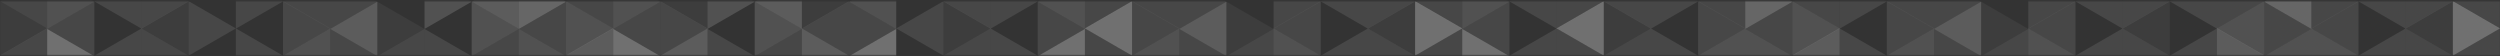 <svg width="1728" height="39" viewBox="0 0 1728 39" fill="none" xmlns="http://www.w3.org/2000/svg">
    <rect x="0" y="0" width="1728" height="39" fill="#333333" stroke="none"/>
    <mask id="mask0_113_1279" style="mask-type:luminance" maskUnits="userSpaceOnUse" x="0" y="0" width="1728" height="39">
        <path d="M1728 0.824H0V38.301H1728V0.824Z" fill="white"/>
    </mask>
    <g mask="url(#mask0_113_1279)">
        <path opacity="0.1" d="M97.814 -17.828L130.414 0.996L97.814 19.821V-17.828Z" fill="white"/>
        <path opacity="0.1" d="M97.814 19.649L130.414 38.473L97.814 57.298V19.649Z" fill="white"/>
        <path opacity="0.05" d="M130.414 38.473L97.807 19.649L130.414 0.824V38.473Z" fill="white"/>
        <path opacity="0.3" d="M32.6 20L65.207 38.817L32.607 57.642L32.6 20Z" fill="white"/>
        <path opacity="0.15" d="M32.6 -17.649L65.207 1.175L32.607 19.999L32.6 -17.649Z" fill="white"/>
        <path opacity="0.1" d="M65.207 38.818L32.607 19.993L65.207 1.175V38.818Z" fill="white"/>
        <path opacity="0.05" d="M0 38.473L32.607 19.649L0 0.824V38.473Z" fill="white"/>
        <path opacity="0.1" d="M32.607 -18L0 0.824L32.607 19.649V-18Z" fill="white"/>
        <path opacity="0.1" d="M130.414 0.824L163.021 19.649L130.414 38.473V0.824Z" fill="white"/>
        <path opacity="0.1" d="M32.607 19.47L0 38.295L32.607 57.119V19.47Z" fill="white"/>
        <path opacity="0.1" d="M228.228 -17.828L195.622 0.996L228.228 19.821V-17.828Z" fill="white"/>
        <path opacity="0.1" d="M163.021 19.821L195.622 0.996L163.021 -17.828V19.821Z" fill="white"/>
        <path opacity="0.15" d="M228.228 19.649L195.622 38.473L228.228 57.298V19.649Z" fill="white"/>
        <path opacity="0.1" d="M195.622 38.473L228.228 19.649L195.622 0.824V38.473Z" fill="white"/>
        <path opacity="0.1" d="M163.021 57.298L195.622 38.473L163.021 19.649V57.298Z" fill="white"/>
        <path opacity="0.1" d="M97.808 19.821L65.207 0.996L97.808 -17.828V19.821Z" fill="white"/>
        <path opacity="0.1" d="M97.808 57.298L65.207 38.473L97.808 19.649V57.298Z" fill="white"/>
        <path opacity="0.15" d="M358.643 57.642L391.243 38.817L358.643 20V57.642Z" fill="white"/>
        <path opacity="0.3" d="M423.85 20L456.45 38.817L423.85 57.642V20Z" fill="white"/>
        <path opacity="0.25" d="M358.643 19.999L391.243 1.175L358.643 -17.649V19.999Z" fill="white"/>
        <path opacity="0.1" d="M391.243 1.175L358.643 20L391.243 38.818V1.175Z" fill="white"/>
        <path opacity="0.15" d="M423.85 -17.649L456.45 1.175L423.85 19.999V-17.649Z" fill="white"/>
        <path opacity="0.1" d="M456.45 38.818L423.85 19.993L456.45 1.175V38.818Z" fill="white"/>
        <path opacity="0.1" d="M293.436 57.642L326.036 38.817L293.436 20V57.642Z" fill="white"/>
        <path opacity="0.1" d="M358.643 20L326.036 38.817L358.643 57.642V20Z" fill="white"/>
        <path opacity="0.15" d="M293.436 19.999L326.036 1.175L293.436 -17.649V19.999Z" fill="white"/>
        <path opacity="0.2" d="M358.643 -17.649L326.036 1.175L358.643 19.999V-17.649Z" fill="white"/>
        <path opacity="0.15" d="M326.036 38.818L358.643 19.993L326.036 1.175V38.818Z" fill="white"/>
        <path opacity="0.05" d="M260.829 38.818L293.436 20L260.829 1.175V38.818Z" fill="white"/>
        <path opacity="0.1" d="M293.436 20L260.829 38.817L293.436 57.642V20Z" fill="white"/>
        <path opacity="0.1" d="M228.229 57.642L260.829 38.817L228.229 20V57.642Z" fill="white"/>
        <path opacity="0.1" d="M228.229 19.999L260.829 1.175L228.229 -17.649V19.999Z" fill="white"/>
        <path opacity="0.2" d="M260.829 1.175L228.229 20L260.829 38.818V1.175Z" fill="white"/>
        <path opacity="0.1" d="M1467.17 -17.828L1499.77 0.996L1467.17 19.821V-17.828Z" fill="white"/>
        <path opacity="0.1" d="M749.886 19.821L782.486 0.996L749.886 -17.828V19.821Z" fill="white"/>
        <path opacity="0.1" d="M1467.17 19.649L1499.77 38.473L1467.17 57.298V19.649Z" fill="white"/>
        <path opacity="0.05" d="M1499.77 38.473L1467.17 19.649L1499.77 0.824V38.473Z" fill="white"/>
        <path opacity="0.1" d="M749.886 57.298L782.486 38.473L749.886 19.649V57.298Z" fill="white"/>
        <path opacity="0.3" d="M782.486 0.824L749.886 19.649L782.486 38.473V0.824Z" fill="white"/>
        <path opacity="0.1" d="M1401.96 -17.828L1434.56 0.996L1401.96 19.821V-17.828Z" fill="white"/>
        <path opacity="0.1" d="M1467.17 19.821L1434.56 0.996L1467.17 -17.828V19.821Z" fill="white"/>
        <path opacity="0.15" d="M1401.96 19.649L1434.56 38.473L1401.96 57.298V19.649Z" fill="white"/>
        <path opacity="0.1" d="M1434.56 38.473L1401.96 19.649L1434.56 0.824V38.473Z" fill="white"/>
        <path opacity="0.1" d="M1467.17 57.298L1434.56 38.473L1467.17 19.649V57.298Z" fill="white"/>
        <path opacity="0.15" d="M391.243 0.824L423.85 19.649L391.243 38.473V0.824Z" fill="white"/>
        <path opacity="0.1" d="M423.85 19.649L391.243 0.824L423.85 -18V19.649Z" fill="white"/>
        <path opacity="0.2" d="M423.85 57.119L391.243 38.295L423.85 19.47V57.119Z" fill="white"/>
        <path opacity="0.05" d="M489.057 -17.828L456.45 0.996L489.057 19.821V-17.828Z" fill="white"/>
        <path opacity="0.2" d="M489.057 19.649L456.45 38.473L489.057 57.298V19.649Z" fill="white"/>
        <path opacity="0.1" d="M456.45 38.473L489.057 19.649L456.457 0.824L456.45 38.473Z" fill="white"/>
        <path opacity="0.1" d="M684.679 -17.828L652.072 0.996L684.679 19.821V-17.828Z" fill="white"/>
        <path opacity="0.1" d="M684.679 19.649L652.072 38.473L684.679 57.298V19.649Z" fill="white"/>
        <path opacity="0.05" d="M652.072 38.473L684.679 19.649L652.072 0.824V38.473Z" fill="white"/>
        <path opacity="0.3" d="M749.886 20L717.279 38.817L749.886 57.642V20Z" fill="white"/>
        <path opacity="0.15" d="M749.886 -17.649L717.279 1.175L749.886 19.999V-17.649Z" fill="white"/>
        <path opacity="0.1" d="M717.279 38.824L749.886 20L717.279 1.175V38.824Z" fill="white"/>
        <path opacity="0.1" d="M652.072 0.824L619.472 19.649L652.072 38.473V0.824Z" fill="white"/>
        <path opacity="0.1" d="M1336.76 -17.828L1304.15 0.996L1336.76 19.821V-17.828Z" fill="white"/>
        <path opacity="0.1" d="M1271.55 19.821L1304.15 0.996L1271.55 -17.828V19.821Z" fill="white"/>
        <path opacity="0.15" d="M1336.76 19.649L1304.15 38.473L1336.76 57.298V19.649Z" fill="white"/>
        <path opacity="0.1" d="M1304.15 38.473L1336.76 19.649L1304.15 0.824V38.473Z" fill="white"/>
        <path opacity="0.1" d="M1271.55 57.298L1304.15 38.473L1271.55 19.649V57.298Z" fill="white"/>
        <path opacity="0.1" d="M684.679 19.821L717.279 0.996L684.679 -17.828V19.821Z" fill="white"/>
        <path opacity="0.1" d="M684.679 57.298L717.279 38.473L684.679 19.649V57.298Z" fill="white"/>
        <path opacity="0.15" d="M1206.34 57.642L1238.94 38.817L1206.34 20V57.642Z" fill="white"/>
        <path opacity="0.3" d="M619.472 20L586.865 38.817L619.472 57.642V20Z" fill="white"/>
        <path opacity="0.25" d="M1206.34 19.999L1238.94 1.175L1206.34 -17.649V19.999Z" fill="white"/>
        <path opacity="0.1" d="M1238.94 1.175L1206.34 20L1238.94 38.818V1.175Z" fill="white"/>
        <path opacity="0.15" d="M619.472 -17.649L586.865 1.175L619.472 19.999V-17.649Z" fill="white"/>
        <path opacity="0.1" d="M586.865 38.818L619.472 19.993L586.865 1.175V38.818Z" fill="white"/>
        <path opacity="0.1" d="M489.057 57.642L521.664 38.824L489.057 20V57.642Z" fill="white"/>
        <path opacity="0.1" d="M554.264 20L521.657 38.817L554.264 57.642V20Z" fill="white"/>
        <path opacity="0.15" d="M489.057 19.999L521.664 1.175L489.057 -17.649V19.999Z" fill="white"/>
        <path opacity="0.2" d="M554.264 -17.649L521.657 1.175L554.264 19.999V-17.649Z" fill="white"/>
        <path opacity="0.15" d="M521.657 38.824L554.264 20L521.657 1.175V38.824Z" fill="white"/>
        <path opacity="0.05" d="M1369.36 38.818L1401.96 20L1369.36 1.175V38.818Z" fill="white"/>
        <path opacity="0.1" d="M1401.96 20L1369.36 38.817L1401.96 57.642V20Z" fill="white"/>
        <path opacity="0.1" d="M1336.76 57.642L1369.36 38.817L1336.76 20V57.642Z" fill="white"/>
        <path opacity="0.1" d="M1336.76 19.999L1369.36 1.175L1336.76 -17.649V19.999Z" fill="white"/>
        <path opacity="0.2" d="M1369.36 1.175L1336.76 20L1369.36 38.818V1.175Z" fill="white"/>
        <path opacity="0.1" d="M1141.13 -17.828L1108.53 0.996L1141.13 19.821V-17.828Z" fill="white"/>
        <path opacity="0.1" d="M1075.92 19.821L1108.53 0.996L1075.92 -17.828V19.821Z" fill="white"/>
        <path opacity="0.1" d="M1141.13 19.649L1108.53 38.473L1141.13 57.298V19.649Z" fill="white"/>
        <path opacity="0.05" d="M1108.53 38.473L1141.13 19.649L1108.53 0.824V38.473Z" fill="white"/>
        <path opacity="0.1" d="M1075.92 57.298L1108.53 38.473L1075.92 19.649V57.298Z" fill="white"/>
        <path opacity="0.3" d="M1108.53 0.824L1075.92 19.649L1108.53 38.473V0.824Z" fill="white"/>
        <path opacity="0.1" d="M1206.34 -17.828L1173.74 0.996L1206.34 19.821V-17.828Z" fill="white"/>
        <path opacity="0.1" d="M1141.13 19.821L1173.74 0.996L1141.13 -17.828V19.821Z" fill="white"/>
        <path opacity="0.15" d="M1206.34 19.649L1173.74 38.473L1206.34 57.298V19.649Z" fill="white"/>
        <path opacity="0.1" d="M1173.74 38.473L1206.34 19.649L1173.74 0.824V38.473Z" fill="white"/>
        <path opacity="0.1" d="M1141.13 57.298L1173.74 38.473L1141.13 19.649V57.298Z" fill="white"/>
        <path opacity="0.15" d="M1238.94 0.824L1271.55 19.649L1238.94 38.473V0.824Z" fill="white"/>
        <path opacity="0.1" d="M1271.54 19.649L1238.94 0.824L1271.54 -18V19.649Z" fill="white"/>
        <path opacity="0.2" d="M1271.54 57.119L1238.94 38.295L1271.54 19.47V57.119Z" fill="white"/>
        <path opacity="0.05" d="M554.264 -17.828L586.864 0.996L554.264 19.821V-17.828Z" fill="white"/>
        <path opacity="0.2" d="M554.264 19.649L586.864 38.473L554.264 57.298V19.649Z" fill="white"/>
        <path opacity="0.1" d="M586.864 38.473L554.264 19.649L586.864 0.824V38.473Z" fill="white"/>
        <path opacity="0.1" d="M945.507 -17.828L978.114 0.996L945.507 19.821V-17.828Z" fill="white"/>
        <path opacity="0.1" d="M1010.71 19.821L978.114 0.996L1010.71 -17.828V19.821Z" fill="white"/>
        <path opacity="0.1" d="M945.507 19.649L978.114 38.473L945.507 57.298V19.649Z" fill="white"/>
        <path opacity="0.05" d="M978.114 38.473L945.507 19.649L978.114 0.824V38.473Z" fill="white"/>
        <path opacity="0.1" d="M1010.71 57.298L978.114 38.473L1010.71 19.649V57.298Z" fill="white"/>
        <path opacity="0.3" d="M978.114 0.824L1010.71 19.649L978.114 38.473V0.824Z" fill="white"/>
        <path opacity="0.1" d="M880.3 -17.828L912.907 0.996L880.3 19.821V-17.828Z" fill="white"/>
        <path opacity="0.1" d="M945.508 19.821L912.907 0.996L945.508 -17.828V19.821Z" fill="white"/>
        <path opacity="0.15" d="M880.3 19.649L912.907 38.473L880.3 57.298V19.649Z" fill="white"/>
        <path opacity="0.1" d="M912.907 38.473L880.3 19.649L912.907 0.824V38.473Z" fill="white"/>
        <path opacity="0.1" d="M945.508 57.298L912.907 38.473L945.508 19.649V57.298Z" fill="white"/>
        <path opacity="0.3" d="M1010.71 20L1043.32 38.817L1010.71 57.642V20Z" fill="white"/>
        <path opacity="0.15" d="M1010.71 -17.649L1043.32 1.175L1010.71 19.999V-17.649Z" fill="white"/>
        <path opacity="0.1" d="M1043.32 38.818L1010.71 19.993L1043.32 1.175V38.818Z" fill="white"/>
        <path opacity="0.1" d="M815.093 -17.828L782.486 0.996L815.093 19.821V-17.828Z" fill="white"/>
        <path opacity="0.1" d="M1532.38 19.821L1499.77 0.996L1532.38 -17.828V19.821Z" fill="white"/>
        <path opacity="0.15" d="M815.093 19.649L782.486 38.473L815.093 57.298V19.649Z" fill="white"/>
        <path opacity="0.1" d="M782.486 38.473L815.093 19.649L782.486 0.824V38.473Z" fill="white"/>
        <path opacity="0.1" d="M1532.38 57.298L1499.77 38.473L1532.38 19.649V57.298Z" fill="white"/>
        <path opacity="0.1" d="M1075.92 19.821L1043.32 0.996L1075.92 -17.828V19.821Z" fill="white"/>
        <path opacity="0.1" d="M1075.92 57.298L1043.32 38.473L1075.92 19.649V57.298Z" fill="white"/>
        <path opacity="0.15" d="M1597.59 57.642L1564.98 38.817L1597.59 20V57.642Z" fill="white"/>
        <path opacity="0.25" d="M1597.59 19.999L1564.98 1.175L1597.59 -17.649V19.999Z" fill="white"/>
        <path opacity="0.1" d="M1564.99 1.175L1597.59 20L1564.99 38.818V1.175Z" fill="white"/>
        <path opacity="0.05" d="M847.693 38.818L880.3 20L847.693 1.175V38.818Z" fill="white"/>
        <path opacity="0.1" d="M880.3 20L847.693 38.817L880.3 57.642V20Z" fill="white"/>
        <path opacity="0.1" d="M815.093 57.642L847.693 38.817L815.093 20V57.642Z" fill="white"/>
        <path opacity="0.1" d="M815.093 19.999L847.693 1.175L815.093 -17.649V19.999Z" fill="white"/>
        <path opacity="0.2" d="M847.693 1.175L815.093 20L847.693 38.818V1.175Z" fill="white"/>
        <path opacity="0.1" d="M1662.79 -17.828L1695.4 0.996L1662.79 19.821V-17.828Z" fill="white"/>
        <path opacity="0.1" d="M1728 19.821L1695.4 0.996L1728 -17.828V19.821Z" fill="white"/>
        <path opacity="0.1" d="M1662.79 19.649L1695.4 38.473L1662.79 57.298V19.649Z" fill="white"/>
        <path opacity="0.05" d="M1695.4 38.473L1662.79 19.649L1695.4 0.824V38.473Z" fill="white"/>
        <path opacity="0.1" d="M1728 57.298L1695.4 38.473L1728 19.649V57.298Z" fill="white"/>
        <path opacity="0.3" d="M1695.4 0.824L1728 19.649L1695.4 38.473V0.824Z" fill="white"/>
        <path opacity="0.1" d="M1597.59 -17.828L1630.19 0.996L1597.59 19.821V-17.828Z" fill="white"/>
        <path opacity="0.1" d="M1662.79 19.821L1630.19 0.996L1662.79 -17.828V19.821Z" fill="white"/>
        <path opacity="0.15" d="M1597.59 19.649L1630.19 38.473L1597.59 57.298V19.649Z" fill="white"/>
        <path opacity="0.1" d="M1630.19 38.473L1597.59 19.649L1630.19 0.824V38.473Z" fill="white"/>
        <path opacity="0.1" d="M1662.79 57.298L1630.19 38.473L1662.79 19.649V57.298Z" fill="white"/>
        <path opacity="0.15" d="M1564.99 0.824L1532.38 19.649L1564.99 38.473V0.824Z" fill="white"/>
        <path opacity="0.1" d="M1532.38 19.649L1564.99 0.824L1532.38 -18V19.649Z" fill="white"/>
        <path opacity="0.2" d="M1532.38 57.119L1564.99 38.295L1532.38 19.47V57.119Z" fill="white"/>
    </g>
</svg>
